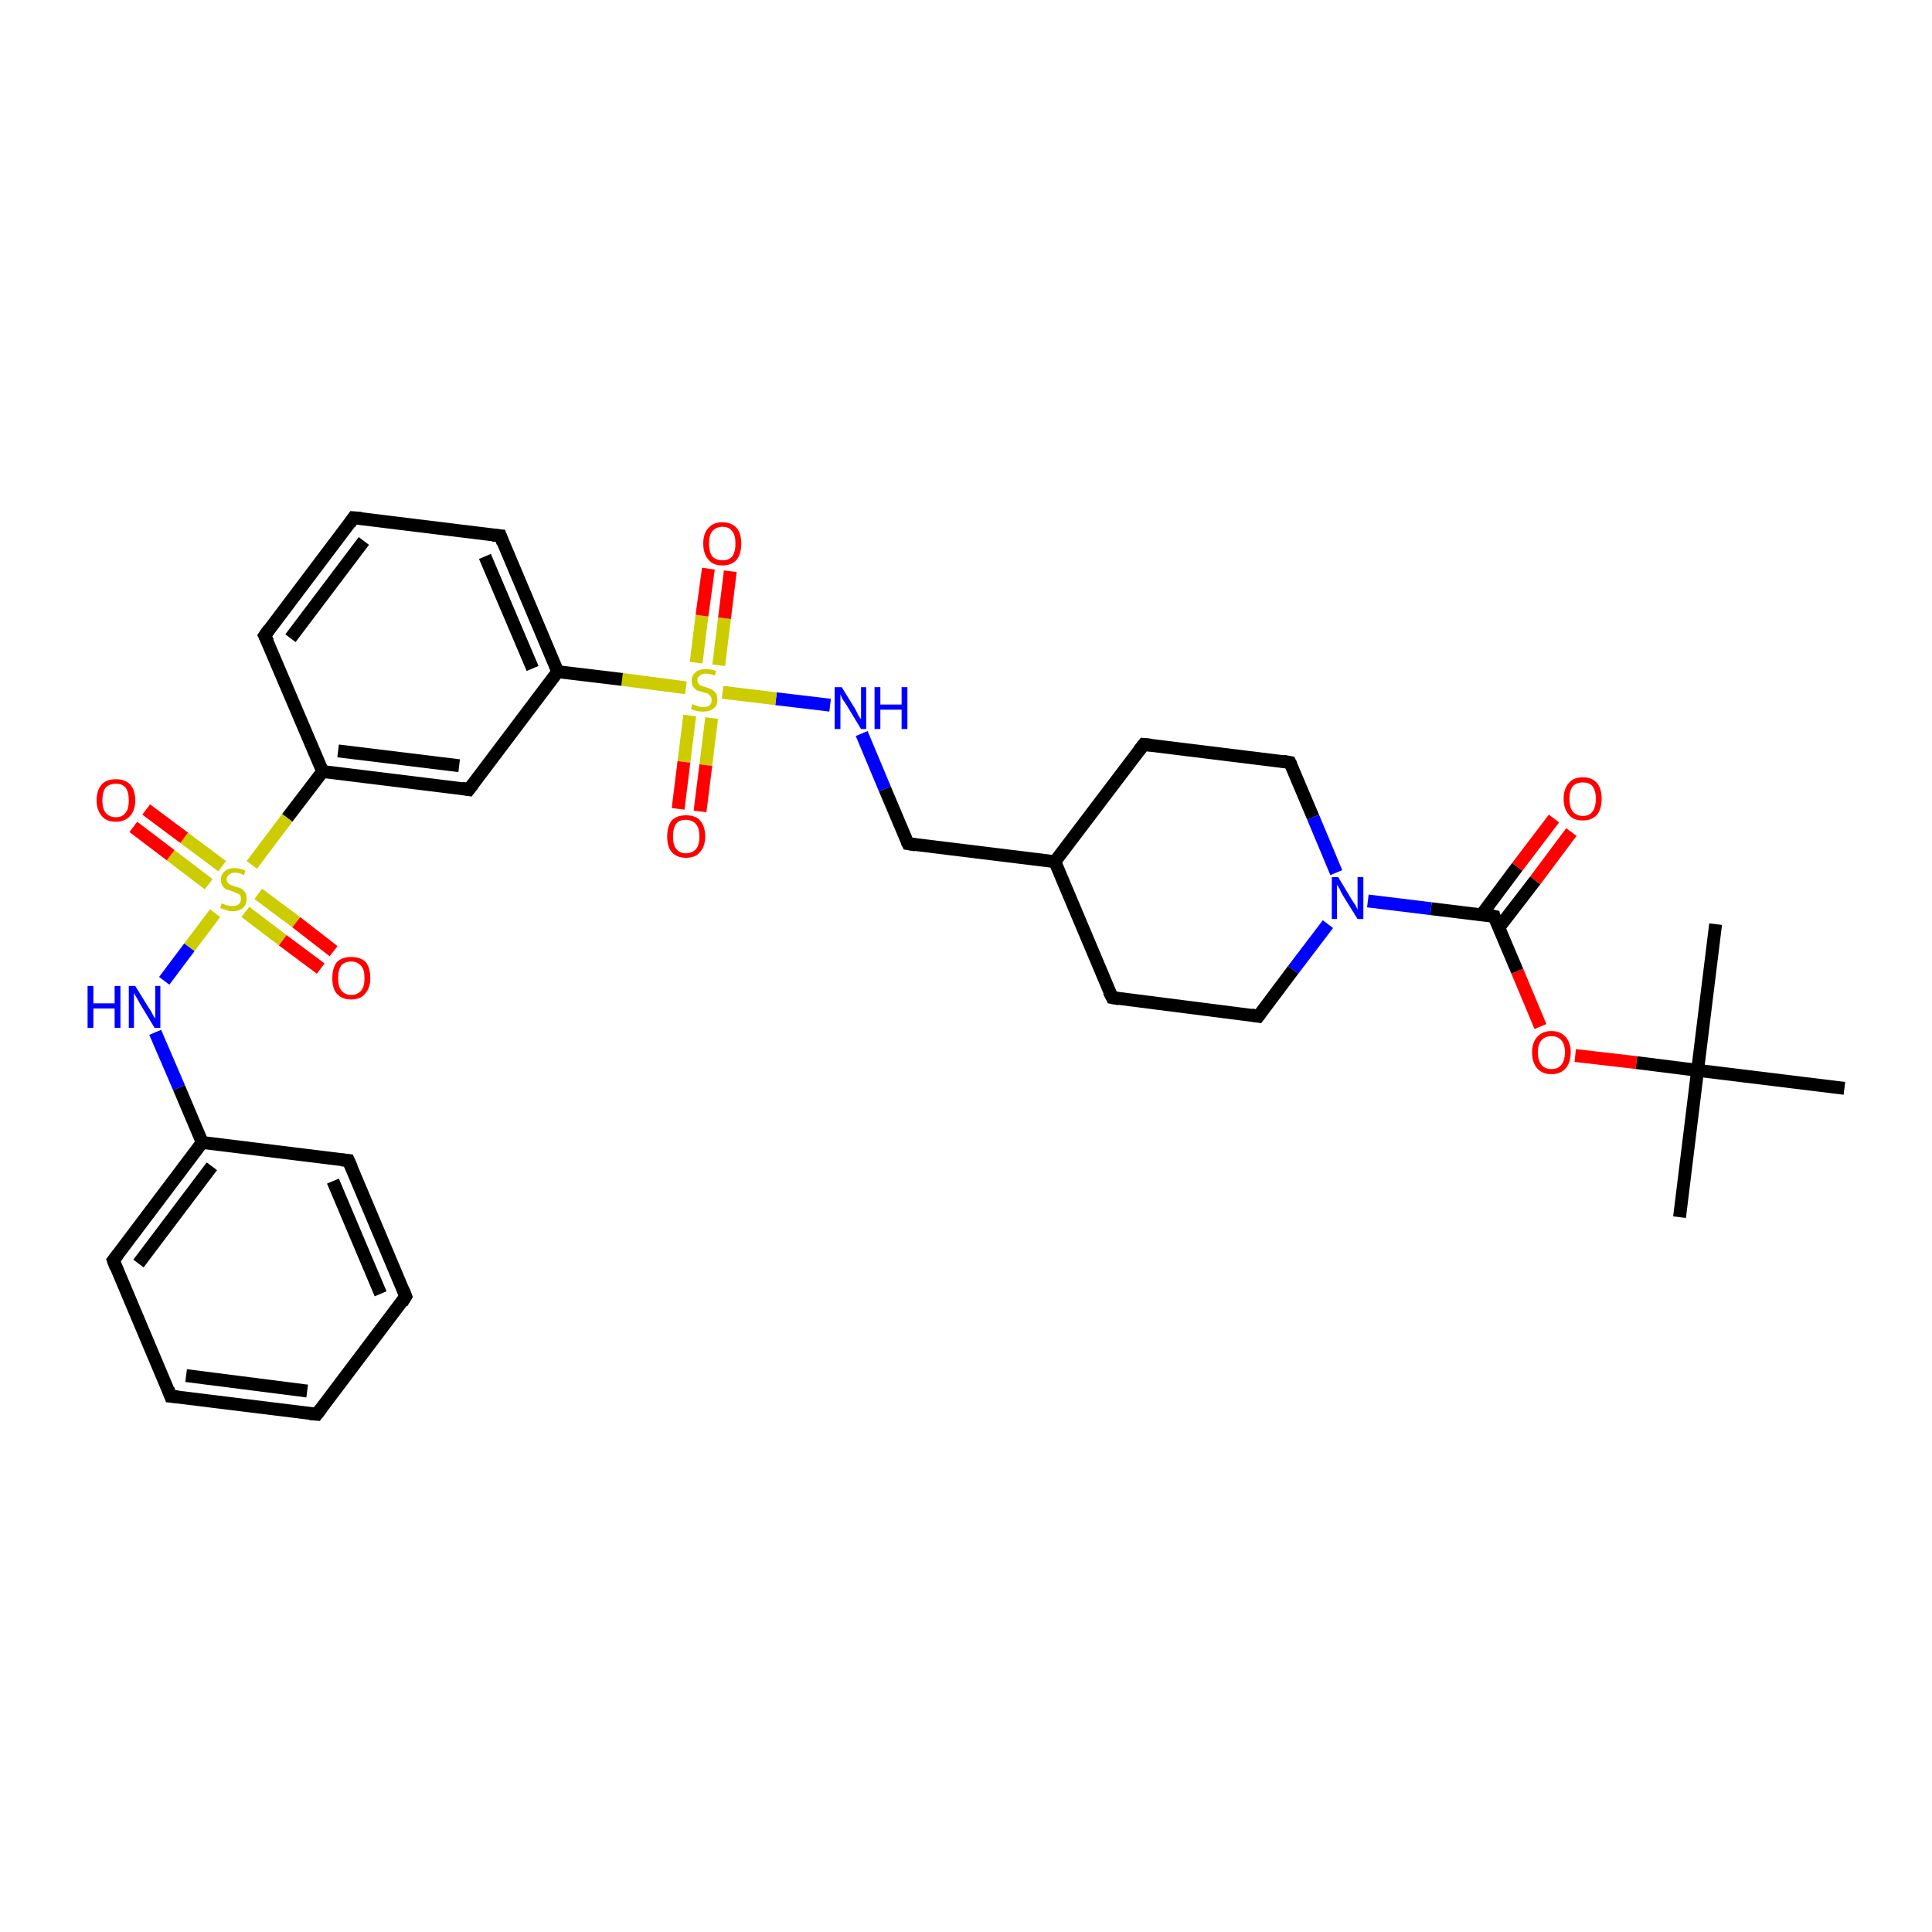 <?xml version='1.0' encoding='iso-8859-1'?>
<svg version='1.1' baseProfile='full'
              xmlns='http://www.w3.org/2000/svg'
                      xmlns:rdkit='http://www.rdkit.org/xml'
                      xmlns:xlink='http://www.w3.org/1999/xlink'
                  xml:space='preserve'
width='300px' height='300px' viewBox='0 0 300 300'>
<!-- END OF HEADER -->
<rect style='opacity:1.0;fill:#FFFFFF;stroke:none' width='300.0' height='300.0' x='0.0' y='0.0'> </rect>
<path class='bond-0 atom-0 atom-1' d='M 260.8,189.0 L 263.6,166.2' style='fill:none;fill-rule:evenodd;stroke:#000000;stroke-width:2.0px;stroke-linecap:butt;stroke-linejoin:miter;stroke-opacity:1' />
<path class='bond-1 atom-1 atom-2' d='M 263.6,166.2 L 266.4,143.5' style='fill:none;fill-rule:evenodd;stroke:#000000;stroke-width:2.0px;stroke-linecap:butt;stroke-linejoin:miter;stroke-opacity:1' />
<path class='bond-2 atom-1 atom-3' d='M 263.6,166.2 L 286.4,169.0' style='fill:none;fill-rule:evenodd;stroke:#000000;stroke-width:2.0px;stroke-linecap:butt;stroke-linejoin:miter;stroke-opacity:1' />
<path class='bond-3 atom-1 atom-4' d='M 263.6,166.2 L 254.1,165.0' style='fill:none;fill-rule:evenodd;stroke:#000000;stroke-width:2.0px;stroke-linecap:butt;stroke-linejoin:miter;stroke-opacity:1' />
<path class='bond-3 atom-1 atom-4' d='M 254.1,165.0 L 244.6,163.9' style='fill:none;fill-rule:evenodd;stroke:#FF0000;stroke-width:2.0px;stroke-linecap:butt;stroke-linejoin:miter;stroke-opacity:1' />
<path class='bond-4 atom-4 atom-5' d='M 239.2,159.4 L 235.6,150.8' style='fill:none;fill-rule:evenodd;stroke:#FF0000;stroke-width:2.0px;stroke-linecap:butt;stroke-linejoin:miter;stroke-opacity:1' />
<path class='bond-4 atom-4 atom-5' d='M 235.6,150.8 L 232.0,142.3' style='fill:none;fill-rule:evenodd;stroke:#000000;stroke-width:2.0px;stroke-linecap:butt;stroke-linejoin:miter;stroke-opacity:1' />
<path class='bond-5 atom-5 atom-6' d='M 232.7,144.1 L 238.4,136.7' style='fill:none;fill-rule:evenodd;stroke:#000000;stroke-width:2.0px;stroke-linecap:butt;stroke-linejoin:miter;stroke-opacity:1' />
<path class='bond-5 atom-5 atom-6' d='M 238.4,136.7 L 244.0,129.2' style='fill:none;fill-rule:evenodd;stroke:#FF0000;stroke-width:2.0px;stroke-linecap:butt;stroke-linejoin:miter;stroke-opacity:1' />
<path class='bond-5 atom-5 atom-6' d='M 230.0,142.1 L 235.6,134.6' style='fill:none;fill-rule:evenodd;stroke:#000000;stroke-width:2.0px;stroke-linecap:butt;stroke-linejoin:miter;stroke-opacity:1' />
<path class='bond-5 atom-5 atom-6' d='M 235.6,134.6 L 241.3,127.1' style='fill:none;fill-rule:evenodd;stroke:#FF0000;stroke-width:2.0px;stroke-linecap:butt;stroke-linejoin:miter;stroke-opacity:1' />
<path class='bond-6 atom-5 atom-7' d='M 232.0,142.3 L 222.2,141.1' style='fill:none;fill-rule:evenodd;stroke:#000000;stroke-width:2.0px;stroke-linecap:butt;stroke-linejoin:miter;stroke-opacity:1' />
<path class='bond-6 atom-5 atom-7' d='M 222.2,141.1 L 212.4,139.9' style='fill:none;fill-rule:evenodd;stroke:#0000FF;stroke-width:2.0px;stroke-linecap:butt;stroke-linejoin:miter;stroke-opacity:1' />
<path class='bond-7 atom-7 atom-8' d='M 206.2,143.5 L 200.8,150.6' style='fill:none;fill-rule:evenodd;stroke:#0000FF;stroke-width:2.0px;stroke-linecap:butt;stroke-linejoin:miter;stroke-opacity:1' />
<path class='bond-7 atom-7 atom-8' d='M 200.8,150.6 L 195.4,157.8' style='fill:none;fill-rule:evenodd;stroke:#000000;stroke-width:2.0px;stroke-linecap:butt;stroke-linejoin:miter;stroke-opacity:1' />
<path class='bond-8 atom-8 atom-9' d='M 195.4,157.8 L 172.7,154.9' style='fill:none;fill-rule:evenodd;stroke:#000000;stroke-width:2.0px;stroke-linecap:butt;stroke-linejoin:miter;stroke-opacity:1' />
<path class='bond-9 atom-9 atom-10' d='M 172.7,154.9 L 163.8,133.8' style='fill:none;fill-rule:evenodd;stroke:#000000;stroke-width:2.0px;stroke-linecap:butt;stroke-linejoin:miter;stroke-opacity:1' />
<path class='bond-10 atom-10 atom-11' d='M 163.8,133.8 L 141.0,131.0' style='fill:none;fill-rule:evenodd;stroke:#000000;stroke-width:2.0px;stroke-linecap:butt;stroke-linejoin:miter;stroke-opacity:1' />
<path class='bond-11 atom-11 atom-12' d='M 141.0,131.0 L 137.4,122.5' style='fill:none;fill-rule:evenodd;stroke:#000000;stroke-width:2.0px;stroke-linecap:butt;stroke-linejoin:miter;stroke-opacity:1' />
<path class='bond-11 atom-11 atom-12' d='M 137.4,122.5 L 133.8,113.9' style='fill:none;fill-rule:evenodd;stroke:#0000FF;stroke-width:2.0px;stroke-linecap:butt;stroke-linejoin:miter;stroke-opacity:1' />
<path class='bond-12 atom-12 atom-13' d='M 128.9,109.5 L 120.5,108.5' style='fill:none;fill-rule:evenodd;stroke:#0000FF;stroke-width:2.0px;stroke-linecap:butt;stroke-linejoin:miter;stroke-opacity:1' />
<path class='bond-12 atom-12 atom-13' d='M 120.5,108.5 L 112.2,107.5' style='fill:none;fill-rule:evenodd;stroke:#CCCC00;stroke-width:2.0px;stroke-linecap:butt;stroke-linejoin:miter;stroke-opacity:1' />
<path class='bond-13 atom-13 atom-14' d='M 107.1,111.1 L 106.2,118.3' style='fill:none;fill-rule:evenodd;stroke:#CCCC00;stroke-width:2.0px;stroke-linecap:butt;stroke-linejoin:miter;stroke-opacity:1' />
<path class='bond-13 atom-13 atom-14' d='M 106.2,118.3 L 105.3,125.6' style='fill:none;fill-rule:evenodd;stroke:#FF0000;stroke-width:2.0px;stroke-linecap:butt;stroke-linejoin:miter;stroke-opacity:1' />
<path class='bond-13 atom-13 atom-14' d='M 110.5,111.5 L 109.6,118.8' style='fill:none;fill-rule:evenodd;stroke:#CCCC00;stroke-width:2.0px;stroke-linecap:butt;stroke-linejoin:miter;stroke-opacity:1' />
<path class='bond-13 atom-13 atom-14' d='M 109.6,118.8 L 108.7,126.0' style='fill:none;fill-rule:evenodd;stroke:#FF0000;stroke-width:2.0px;stroke-linecap:butt;stroke-linejoin:miter;stroke-opacity:1' />
<path class='bond-14 atom-13 atom-15' d='M 111.6,103.3 L 112.5,96.0' style='fill:none;fill-rule:evenodd;stroke:#CCCC00;stroke-width:2.0px;stroke-linecap:butt;stroke-linejoin:miter;stroke-opacity:1' />
<path class='bond-14 atom-13 atom-15' d='M 112.5,96.0 L 113.4,88.7' style='fill:none;fill-rule:evenodd;stroke:#FF0000;stroke-width:2.0px;stroke-linecap:butt;stroke-linejoin:miter;stroke-opacity:1' />
<path class='bond-14 atom-13 atom-15' d='M 108.1,102.9 L 109.0,95.6' style='fill:none;fill-rule:evenodd;stroke:#CCCC00;stroke-width:2.0px;stroke-linecap:butt;stroke-linejoin:miter;stroke-opacity:1' />
<path class='bond-14 atom-13 atom-15' d='M 109.0,95.6 L 110.0,88.3' style='fill:none;fill-rule:evenodd;stroke:#FF0000;stroke-width:2.0px;stroke-linecap:butt;stroke-linejoin:miter;stroke-opacity:1' />
<path class='bond-15 atom-13 atom-16' d='M 106.5,106.8 L 96.6,105.5' style='fill:none;fill-rule:evenodd;stroke:#CCCC00;stroke-width:2.0px;stroke-linecap:butt;stroke-linejoin:miter;stroke-opacity:1' />
<path class='bond-15 atom-13 atom-16' d='M 96.6,105.5 L 86.6,104.3' style='fill:none;fill-rule:evenodd;stroke:#000000;stroke-width:2.0px;stroke-linecap:butt;stroke-linejoin:miter;stroke-opacity:1' />
<path class='bond-16 atom-16 atom-17' d='M 86.6,104.3 L 77.7,83.2' style='fill:none;fill-rule:evenodd;stroke:#000000;stroke-width:2.0px;stroke-linecap:butt;stroke-linejoin:miter;stroke-opacity:1' />
<path class='bond-16 atom-16 atom-17' d='M 82.7,103.8 L 75.3,86.4' style='fill:none;fill-rule:evenodd;stroke:#000000;stroke-width:2.0px;stroke-linecap:butt;stroke-linejoin:miter;stroke-opacity:1' />
<path class='bond-17 atom-17 atom-18' d='M 77.7,83.2 L 54.9,80.4' style='fill:none;fill-rule:evenodd;stroke:#000000;stroke-width:2.0px;stroke-linecap:butt;stroke-linejoin:miter;stroke-opacity:1' />
<path class='bond-18 atom-18 atom-19' d='M 54.9,80.4 L 41.1,98.7' style='fill:none;fill-rule:evenodd;stroke:#000000;stroke-width:2.0px;stroke-linecap:butt;stroke-linejoin:miter;stroke-opacity:1' />
<path class='bond-18 atom-18 atom-19' d='M 56.5,84.0 L 45.1,99.1' style='fill:none;fill-rule:evenodd;stroke:#000000;stroke-width:2.0px;stroke-linecap:butt;stroke-linejoin:miter;stroke-opacity:1' />
<path class='bond-19 atom-19 atom-20' d='M 41.1,98.7 L 50.1,119.8' style='fill:none;fill-rule:evenodd;stroke:#000000;stroke-width:2.0px;stroke-linecap:butt;stroke-linejoin:miter;stroke-opacity:1' />
<path class='bond-20 atom-20 atom-21' d='M 50.1,119.8 L 72.8,122.6' style='fill:none;fill-rule:evenodd;stroke:#000000;stroke-width:2.0px;stroke-linecap:butt;stroke-linejoin:miter;stroke-opacity:1' />
<path class='bond-20 atom-20 atom-21' d='M 52.5,116.6 L 71.3,118.9' style='fill:none;fill-rule:evenodd;stroke:#000000;stroke-width:2.0px;stroke-linecap:butt;stroke-linejoin:miter;stroke-opacity:1' />
<path class='bond-21 atom-20 atom-22' d='M 50.1,119.8 L 44.6,127.0' style='fill:none;fill-rule:evenodd;stroke:#000000;stroke-width:2.0px;stroke-linecap:butt;stroke-linejoin:miter;stroke-opacity:1' />
<path class='bond-21 atom-20 atom-22' d='M 44.6,127.0 L 39.1,134.3' style='fill:none;fill-rule:evenodd;stroke:#CCCC00;stroke-width:2.0px;stroke-linecap:butt;stroke-linejoin:miter;stroke-opacity:1' />
<path class='bond-22 atom-22 atom-23' d='M 34.5,134.5 L 28.6,130.1' style='fill:none;fill-rule:evenodd;stroke:#CCCC00;stroke-width:2.0px;stroke-linecap:butt;stroke-linejoin:miter;stroke-opacity:1' />
<path class='bond-22 atom-22 atom-23' d='M 28.6,130.1 L 22.7,125.7' style='fill:none;fill-rule:evenodd;stroke:#FF0000;stroke-width:2.0px;stroke-linecap:butt;stroke-linejoin:miter;stroke-opacity:1' />
<path class='bond-22 atom-22 atom-23' d='M 32.4,137.3 L 26.5,132.8' style='fill:none;fill-rule:evenodd;stroke:#CCCC00;stroke-width:2.0px;stroke-linecap:butt;stroke-linejoin:miter;stroke-opacity:1' />
<path class='bond-22 atom-22 atom-23' d='M 26.5,132.8 L 20.7,128.4' style='fill:none;fill-rule:evenodd;stroke:#FF0000;stroke-width:2.0px;stroke-linecap:butt;stroke-linejoin:miter;stroke-opacity:1' />
<path class='bond-23 atom-22 atom-24' d='M 38.1,141.6 L 43.9,146.0' style='fill:none;fill-rule:evenodd;stroke:#CCCC00;stroke-width:2.0px;stroke-linecap:butt;stroke-linejoin:miter;stroke-opacity:1' />
<path class='bond-23 atom-22 atom-24' d='M 43.9,146.0 L 49.8,150.4' style='fill:none;fill-rule:evenodd;stroke:#FF0000;stroke-width:2.0px;stroke-linecap:butt;stroke-linejoin:miter;stroke-opacity:1' />
<path class='bond-23 atom-22 atom-24' d='M 40.1,138.8 L 46.0,143.2' style='fill:none;fill-rule:evenodd;stroke:#CCCC00;stroke-width:2.0px;stroke-linecap:butt;stroke-linejoin:miter;stroke-opacity:1' />
<path class='bond-23 atom-22 atom-24' d='M 46.0,143.2 L 51.8,147.7' style='fill:none;fill-rule:evenodd;stroke:#FF0000;stroke-width:2.0px;stroke-linecap:butt;stroke-linejoin:miter;stroke-opacity:1' />
<path class='bond-24 atom-22 atom-25' d='M 33.4,141.8 L 29.4,147.1' style='fill:none;fill-rule:evenodd;stroke:#CCCC00;stroke-width:2.0px;stroke-linecap:butt;stroke-linejoin:miter;stroke-opacity:1' />
<path class='bond-24 atom-22 atom-25' d='M 29.4,147.1 L 25.5,152.3' style='fill:none;fill-rule:evenodd;stroke:#0000FF;stroke-width:2.0px;stroke-linecap:butt;stroke-linejoin:miter;stroke-opacity:1' />
<path class='bond-25 atom-25 atom-26' d='M 24.1,160.3 L 27.8,168.9' style='fill:none;fill-rule:evenodd;stroke:#0000FF;stroke-width:2.0px;stroke-linecap:butt;stroke-linejoin:miter;stroke-opacity:1' />
<path class='bond-25 atom-25 atom-26' d='M 27.8,168.9 L 31.4,177.4' style='fill:none;fill-rule:evenodd;stroke:#000000;stroke-width:2.0px;stroke-linecap:butt;stroke-linejoin:miter;stroke-opacity:1' />
<path class='bond-26 atom-26 atom-27' d='M 31.4,177.4 L 17.6,195.7' style='fill:none;fill-rule:evenodd;stroke:#000000;stroke-width:2.0px;stroke-linecap:butt;stroke-linejoin:miter;stroke-opacity:1' />
<path class='bond-26 atom-26 atom-27' d='M 32.9,181.1 L 21.5,196.2' style='fill:none;fill-rule:evenodd;stroke:#000000;stroke-width:2.0px;stroke-linecap:butt;stroke-linejoin:miter;stroke-opacity:1' />
<path class='bond-27 atom-27 atom-28' d='M 17.6,195.7 L 26.5,216.8' style='fill:none;fill-rule:evenodd;stroke:#000000;stroke-width:2.0px;stroke-linecap:butt;stroke-linejoin:miter;stroke-opacity:1' />
<path class='bond-28 atom-28 atom-29' d='M 26.5,216.8 L 49.2,219.6' style='fill:none;fill-rule:evenodd;stroke:#000000;stroke-width:2.0px;stroke-linecap:butt;stroke-linejoin:miter;stroke-opacity:1' />
<path class='bond-28 atom-28 atom-29' d='M 28.9,213.6 L 47.7,216.0' style='fill:none;fill-rule:evenodd;stroke:#000000;stroke-width:2.0px;stroke-linecap:butt;stroke-linejoin:miter;stroke-opacity:1' />
<path class='bond-29 atom-29 atom-30' d='M 49.2,219.6 L 63.0,201.3' style='fill:none;fill-rule:evenodd;stroke:#000000;stroke-width:2.0px;stroke-linecap:butt;stroke-linejoin:miter;stroke-opacity:1' />
<path class='bond-30 atom-30 atom-31' d='M 63.0,201.3 L 54.1,180.2' style='fill:none;fill-rule:evenodd;stroke:#000000;stroke-width:2.0px;stroke-linecap:butt;stroke-linejoin:miter;stroke-opacity:1' />
<path class='bond-30 atom-30 atom-31' d='M 59.1,200.9 L 51.7,183.4' style='fill:none;fill-rule:evenodd;stroke:#000000;stroke-width:2.0px;stroke-linecap:butt;stroke-linejoin:miter;stroke-opacity:1' />
<path class='bond-31 atom-10 atom-32' d='M 163.8,133.8 L 177.6,115.6' style='fill:none;fill-rule:evenodd;stroke:#000000;stroke-width:2.0px;stroke-linecap:butt;stroke-linejoin:miter;stroke-opacity:1' />
<path class='bond-32 atom-32 atom-33' d='M 177.6,115.6 L 200.3,118.4' style='fill:none;fill-rule:evenodd;stroke:#000000;stroke-width:2.0px;stroke-linecap:butt;stroke-linejoin:miter;stroke-opacity:1' />
<path class='bond-33 atom-33 atom-7' d='M 200.3,118.4 L 203.9,126.9' style='fill:none;fill-rule:evenodd;stroke:#000000;stroke-width:2.0px;stroke-linecap:butt;stroke-linejoin:miter;stroke-opacity:1' />
<path class='bond-33 atom-33 atom-7' d='M 203.9,126.9 L 207.5,135.5' style='fill:none;fill-rule:evenodd;stroke:#0000FF;stroke-width:2.0px;stroke-linecap:butt;stroke-linejoin:miter;stroke-opacity:1' />
<path class='bond-34 atom-21 atom-16' d='M 72.8,122.6 L 86.6,104.3' style='fill:none;fill-rule:evenodd;stroke:#000000;stroke-width:2.0px;stroke-linecap:butt;stroke-linejoin:miter;stroke-opacity:1' />
<path class='bond-35 atom-31 atom-26' d='M 54.1,180.2 L 31.4,177.4' style='fill:none;fill-rule:evenodd;stroke:#000000;stroke-width:2.0px;stroke-linecap:butt;stroke-linejoin:miter;stroke-opacity:1' />
<path d='M 232.1,142.7 L 232.0,142.3 L 231.5,142.2' style='fill:none;stroke:#000000;stroke-width:2.0px;stroke-linecap:butt;stroke-linejoin:miter;stroke-opacity:1;' />
<path d='M 195.7,157.4 L 195.4,157.8 L 194.3,157.6' style='fill:none;stroke:#000000;stroke-width:2.0px;stroke-linecap:butt;stroke-linejoin:miter;stroke-opacity:1;' />
<path d='M 173.8,155.1 L 172.7,154.9 L 172.2,153.9' style='fill:none;stroke:#000000;stroke-width:2.0px;stroke-linecap:butt;stroke-linejoin:miter;stroke-opacity:1;' />
<path d='M 142.2,131.2 L 141.0,131.0 L 140.8,130.6' style='fill:none;stroke:#000000;stroke-width:2.0px;stroke-linecap:butt;stroke-linejoin:miter;stroke-opacity:1;' />
<path d='M 78.1,84.3 L 77.7,83.2 L 76.5,83.1' style='fill:none;stroke:#000000;stroke-width:2.0px;stroke-linecap:butt;stroke-linejoin:miter;stroke-opacity:1;' />
<path d='M 56.1,80.5 L 54.9,80.4 L 54.3,81.3' style='fill:none;stroke:#000000;stroke-width:2.0px;stroke-linecap:butt;stroke-linejoin:miter;stroke-opacity:1;' />
<path d='M 41.8,97.7 L 41.1,98.7 L 41.6,99.7' style='fill:none;stroke:#000000;stroke-width:2.0px;stroke-linecap:butt;stroke-linejoin:miter;stroke-opacity:1;' />
<path d='M 71.7,122.4 L 72.8,122.6 L 73.5,121.7' style='fill:none;stroke:#000000;stroke-width:2.0px;stroke-linecap:butt;stroke-linejoin:miter;stroke-opacity:1;' />
<path d='M 18.3,194.8 L 17.6,195.7 L 18.0,196.8' style='fill:none;stroke:#000000;stroke-width:2.0px;stroke-linecap:butt;stroke-linejoin:miter;stroke-opacity:1;' />
<path d='M 26.1,215.7 L 26.5,216.8 L 27.6,216.9' style='fill:none;stroke:#000000;stroke-width:2.0px;stroke-linecap:butt;stroke-linejoin:miter;stroke-opacity:1;' />
<path d='M 48.1,219.5 L 49.2,219.6 L 49.9,218.7' style='fill:none;stroke:#000000;stroke-width:2.0px;stroke-linecap:butt;stroke-linejoin:miter;stroke-opacity:1;' />
<path d='M 62.4,202.3 L 63.0,201.3 L 62.6,200.3' style='fill:none;stroke:#000000;stroke-width:2.0px;stroke-linecap:butt;stroke-linejoin:miter;stroke-opacity:1;' />
<path d='M 54.6,181.3 L 54.1,180.2 L 53.0,180.1' style='fill:none;stroke:#000000;stroke-width:2.0px;stroke-linecap:butt;stroke-linejoin:miter;stroke-opacity:1;' />
<path d='M 176.9,116.5 L 177.6,115.6 L 178.7,115.7' style='fill:none;stroke:#000000;stroke-width:2.0px;stroke-linecap:butt;stroke-linejoin:miter;stroke-opacity:1;' />
<path d='M 199.2,118.2 L 200.3,118.4 L 200.5,118.8' style='fill:none;stroke:#000000;stroke-width:2.0px;stroke-linecap:butt;stroke-linejoin:miter;stroke-opacity:1;' />
<path class='atom-4' d='M 237.9 163.4
Q 237.9 161.9, 238.7 161.0
Q 239.5 160.1, 240.9 160.1
Q 242.3 160.1, 243.1 161.0
Q 243.9 161.9, 243.9 163.4
Q 243.9 165.0, 243.1 165.9
Q 242.3 166.8, 240.9 166.8
Q 239.5 166.8, 238.7 165.9
Q 237.9 165.0, 237.9 163.4
M 240.9 166.0
Q 241.9 166.0, 242.4 165.4
Q 243.0 164.7, 243.0 163.4
Q 243.0 162.1, 242.4 161.5
Q 241.9 160.9, 240.9 160.9
Q 239.9 160.9, 239.4 161.5
Q 238.8 162.1, 238.8 163.4
Q 238.8 164.7, 239.4 165.4
Q 239.9 166.0, 240.9 166.0
' fill='#FF0000'/>
<path class='atom-6' d='M 242.8 124.0
Q 242.8 122.5, 243.6 121.6
Q 244.3 120.7, 245.8 120.7
Q 247.2 120.7, 248.0 121.6
Q 248.7 122.5, 248.7 124.0
Q 248.7 125.6, 248.0 126.5
Q 247.2 127.4, 245.8 127.4
Q 244.3 127.4, 243.6 126.5
Q 242.8 125.6, 242.8 124.0
M 245.8 126.7
Q 246.8 126.7, 247.3 126.0
Q 247.8 125.3, 247.8 124.0
Q 247.8 122.8, 247.3 122.1
Q 246.8 121.5, 245.8 121.5
Q 244.8 121.5, 244.2 122.1
Q 243.7 122.8, 243.7 124.0
Q 243.7 125.3, 244.2 126.0
Q 244.8 126.7, 245.8 126.7
' fill='#FF0000'/>
<path class='atom-7' d='M 207.8 136.2
L 209.9 139.7
Q 210.1 140.0, 210.5 140.6
Q 210.8 141.2, 210.8 141.3
L 210.8 136.2
L 211.7 136.2
L 211.7 142.7
L 210.8 142.7
L 208.5 139.0
Q 208.2 138.5, 208.0 138.0
Q 207.7 137.5, 207.6 137.4
L 207.6 142.7
L 206.8 142.7
L 206.8 136.2
L 207.8 136.2
' fill='#0000FF'/>
<path class='atom-12' d='M 130.7 106.7
L 132.8 110.1
Q 133.0 110.5, 133.3 111.1
Q 133.7 111.7, 133.7 111.7
L 133.7 106.7
L 134.5 106.7
L 134.5 113.2
L 133.7 113.2
L 131.4 109.4
Q 131.1 109.0, 130.8 108.5
Q 130.6 108.0, 130.5 107.8
L 130.5 113.2
L 129.6 113.2
L 129.6 106.7
L 130.7 106.7
' fill='#0000FF'/>
<path class='atom-12' d='M 135.8 106.7
L 136.7 106.7
L 136.7 109.4
L 140.0 109.4
L 140.0 106.7
L 140.9 106.7
L 140.9 113.2
L 140.0 113.2
L 140.0 110.2
L 136.7 110.2
L 136.7 113.2
L 135.8 113.2
L 135.8 106.7
' fill='#0000FF'/>
<path class='atom-13' d='M 107.5 109.3
Q 107.6 109.4, 107.9 109.5
Q 108.2 109.6, 108.5 109.7
Q 108.9 109.8, 109.2 109.8
Q 109.8 109.8, 110.2 109.5
Q 110.5 109.2, 110.5 108.7
Q 110.5 108.3, 110.3 108.1
Q 110.2 107.9, 109.9 107.7
Q 109.6 107.6, 109.2 107.5
Q 108.6 107.3, 108.2 107.2
Q 107.9 107.0, 107.6 106.6
Q 107.4 106.3, 107.4 105.7
Q 107.4 104.9, 108.0 104.4
Q 108.5 103.9, 109.6 103.9
Q 110.4 103.9, 111.2 104.2
L 111.0 104.9
Q 110.2 104.6, 109.6 104.6
Q 109.0 104.6, 108.7 104.9
Q 108.3 105.1, 108.3 105.6
Q 108.3 105.9, 108.5 106.2
Q 108.7 106.4, 108.9 106.5
Q 109.2 106.6, 109.6 106.7
Q 110.2 106.9, 110.6 107.1
Q 110.9 107.3, 111.2 107.7
Q 111.4 108.0, 111.4 108.7
Q 111.4 109.6, 110.8 110.0
Q 110.2 110.5, 109.2 110.5
Q 108.7 110.5, 108.2 110.4
Q 107.8 110.3, 107.3 110.1
L 107.5 109.3
' fill='#CCCC00'/>
<path class='atom-14' d='M 103.6 129.9
Q 103.6 128.3, 104.3 127.4
Q 105.1 126.6, 106.5 126.6
Q 108.0 126.6, 108.7 127.4
Q 109.5 128.3, 109.5 129.9
Q 109.5 131.4, 108.7 132.3
Q 108.0 133.2, 106.5 133.2
Q 105.1 133.2, 104.3 132.3
Q 103.6 131.5, 103.6 129.9
M 106.5 132.5
Q 107.5 132.5, 108.1 131.8
Q 108.6 131.2, 108.6 129.9
Q 108.6 128.6, 108.1 128.0
Q 107.5 127.3, 106.5 127.3
Q 105.5 127.3, 105.0 127.9
Q 104.5 128.6, 104.5 129.9
Q 104.5 131.2, 105.0 131.8
Q 105.5 132.5, 106.5 132.5
' fill='#FF0000'/>
<path class='atom-15' d='M 109.2 84.4
Q 109.2 82.8, 110.0 82.0
Q 110.7 81.1, 112.2 81.1
Q 113.6 81.1, 114.4 82.0
Q 115.1 82.8, 115.1 84.4
Q 115.1 86.0, 114.4 86.9
Q 113.6 87.8, 112.2 87.8
Q 110.7 87.8, 110.0 86.9
Q 109.2 86.0, 109.2 84.4
M 112.2 87.0
Q 113.2 87.0, 113.7 86.4
Q 114.2 85.7, 114.2 84.4
Q 114.2 83.1, 113.7 82.5
Q 113.2 81.8, 112.2 81.8
Q 111.2 81.8, 110.6 82.5
Q 110.1 83.1, 110.1 84.4
Q 110.1 85.7, 110.6 86.4
Q 111.2 87.0, 112.2 87.0
' fill='#FF0000'/>
<path class='atom-22' d='M 34.4 140.3
Q 34.5 140.3, 34.8 140.4
Q 35.1 140.6, 35.4 140.6
Q 35.8 140.7, 36.1 140.7
Q 36.7 140.7, 37.1 140.4
Q 37.4 140.1, 37.4 139.6
Q 37.4 139.2, 37.3 139.0
Q 37.1 138.8, 36.8 138.7
Q 36.5 138.6, 36.1 138.4
Q 35.5 138.2, 35.1 138.1
Q 34.8 137.9, 34.6 137.6
Q 34.3 137.2, 34.3 136.6
Q 34.3 135.8, 34.9 135.3
Q 35.4 134.8, 36.5 134.8
Q 37.3 134.8, 38.1 135.2
L 37.9 135.9
Q 37.1 135.5, 36.6 135.5
Q 35.9 135.5, 35.6 135.8
Q 35.2 136.1, 35.2 136.5
Q 35.2 136.9, 35.4 137.1
Q 35.6 137.3, 35.8 137.4
Q 36.1 137.5, 36.6 137.7
Q 37.1 137.8, 37.5 138.0
Q 37.8 138.2, 38.1 138.6
Q 38.3 139.0, 38.3 139.6
Q 38.3 140.5, 37.7 141.0
Q 37.1 141.5, 36.1 141.5
Q 35.6 141.5, 35.1 141.3
Q 34.7 141.2, 34.2 141.0
L 34.4 140.3
' fill='#CCCC00'/>
<path class='atom-23' d='M 15.0 124.3
Q 15.0 122.7, 15.8 121.8
Q 16.5 121.0, 18.0 121.0
Q 19.4 121.0, 20.2 121.8
Q 21.0 122.7, 21.0 124.3
Q 21.0 125.8, 20.2 126.7
Q 19.4 127.6, 18.0 127.6
Q 16.5 127.6, 15.8 126.7
Q 15.0 125.8, 15.0 124.3
M 18.0 126.9
Q 19.0 126.9, 19.5 126.2
Q 20.0 125.6, 20.0 124.3
Q 20.0 123.0, 19.5 122.3
Q 19.0 121.7, 18.0 121.7
Q 17.0 121.7, 16.4 122.3
Q 15.9 123.0, 15.9 124.3
Q 15.9 125.6, 16.4 126.2
Q 17.0 126.9, 18.0 126.9
' fill='#FF0000'/>
<path class='atom-24' d='M 51.6 151.9
Q 51.6 150.3, 52.3 149.4
Q 53.1 148.6, 54.5 148.6
Q 56.0 148.6, 56.8 149.4
Q 57.5 150.3, 57.5 151.9
Q 57.5 153.4, 56.7 154.3
Q 56.0 155.2, 54.5 155.2
Q 53.1 155.2, 52.3 154.3
Q 51.6 153.5, 51.6 151.9
M 54.5 154.5
Q 55.5 154.5, 56.1 153.8
Q 56.6 153.2, 56.6 151.9
Q 56.6 150.6, 56.1 150.0
Q 55.5 149.3, 54.5 149.3
Q 53.6 149.3, 53.0 149.9
Q 52.5 150.6, 52.5 151.9
Q 52.5 153.2, 53.0 153.8
Q 53.6 154.5, 54.5 154.5
' fill='#FF0000'/>
<path class='atom-25' d='M 13.6 153.1
L 14.5 153.1
L 14.5 155.8
L 17.8 155.8
L 17.8 153.1
L 18.7 153.1
L 18.7 159.6
L 17.8 159.6
L 17.8 156.6
L 14.5 156.6
L 14.5 159.6
L 13.6 159.6
L 13.6 153.1
' fill='#0000FF'/>
<path class='atom-25' d='M 21.0 153.1
L 23.1 156.5
Q 23.4 156.9, 23.7 157.5
Q 24.0 158.1, 24.1 158.1
L 24.1 153.1
L 24.9 153.1
L 24.9 159.6
L 24.0 159.6
L 21.7 155.8
Q 21.5 155.4, 21.2 154.9
Q 20.9 154.4, 20.8 154.2
L 20.8 159.6
L 20.0 159.6
L 20.0 153.1
L 21.0 153.1
' fill='#0000FF'/>
</svg>
